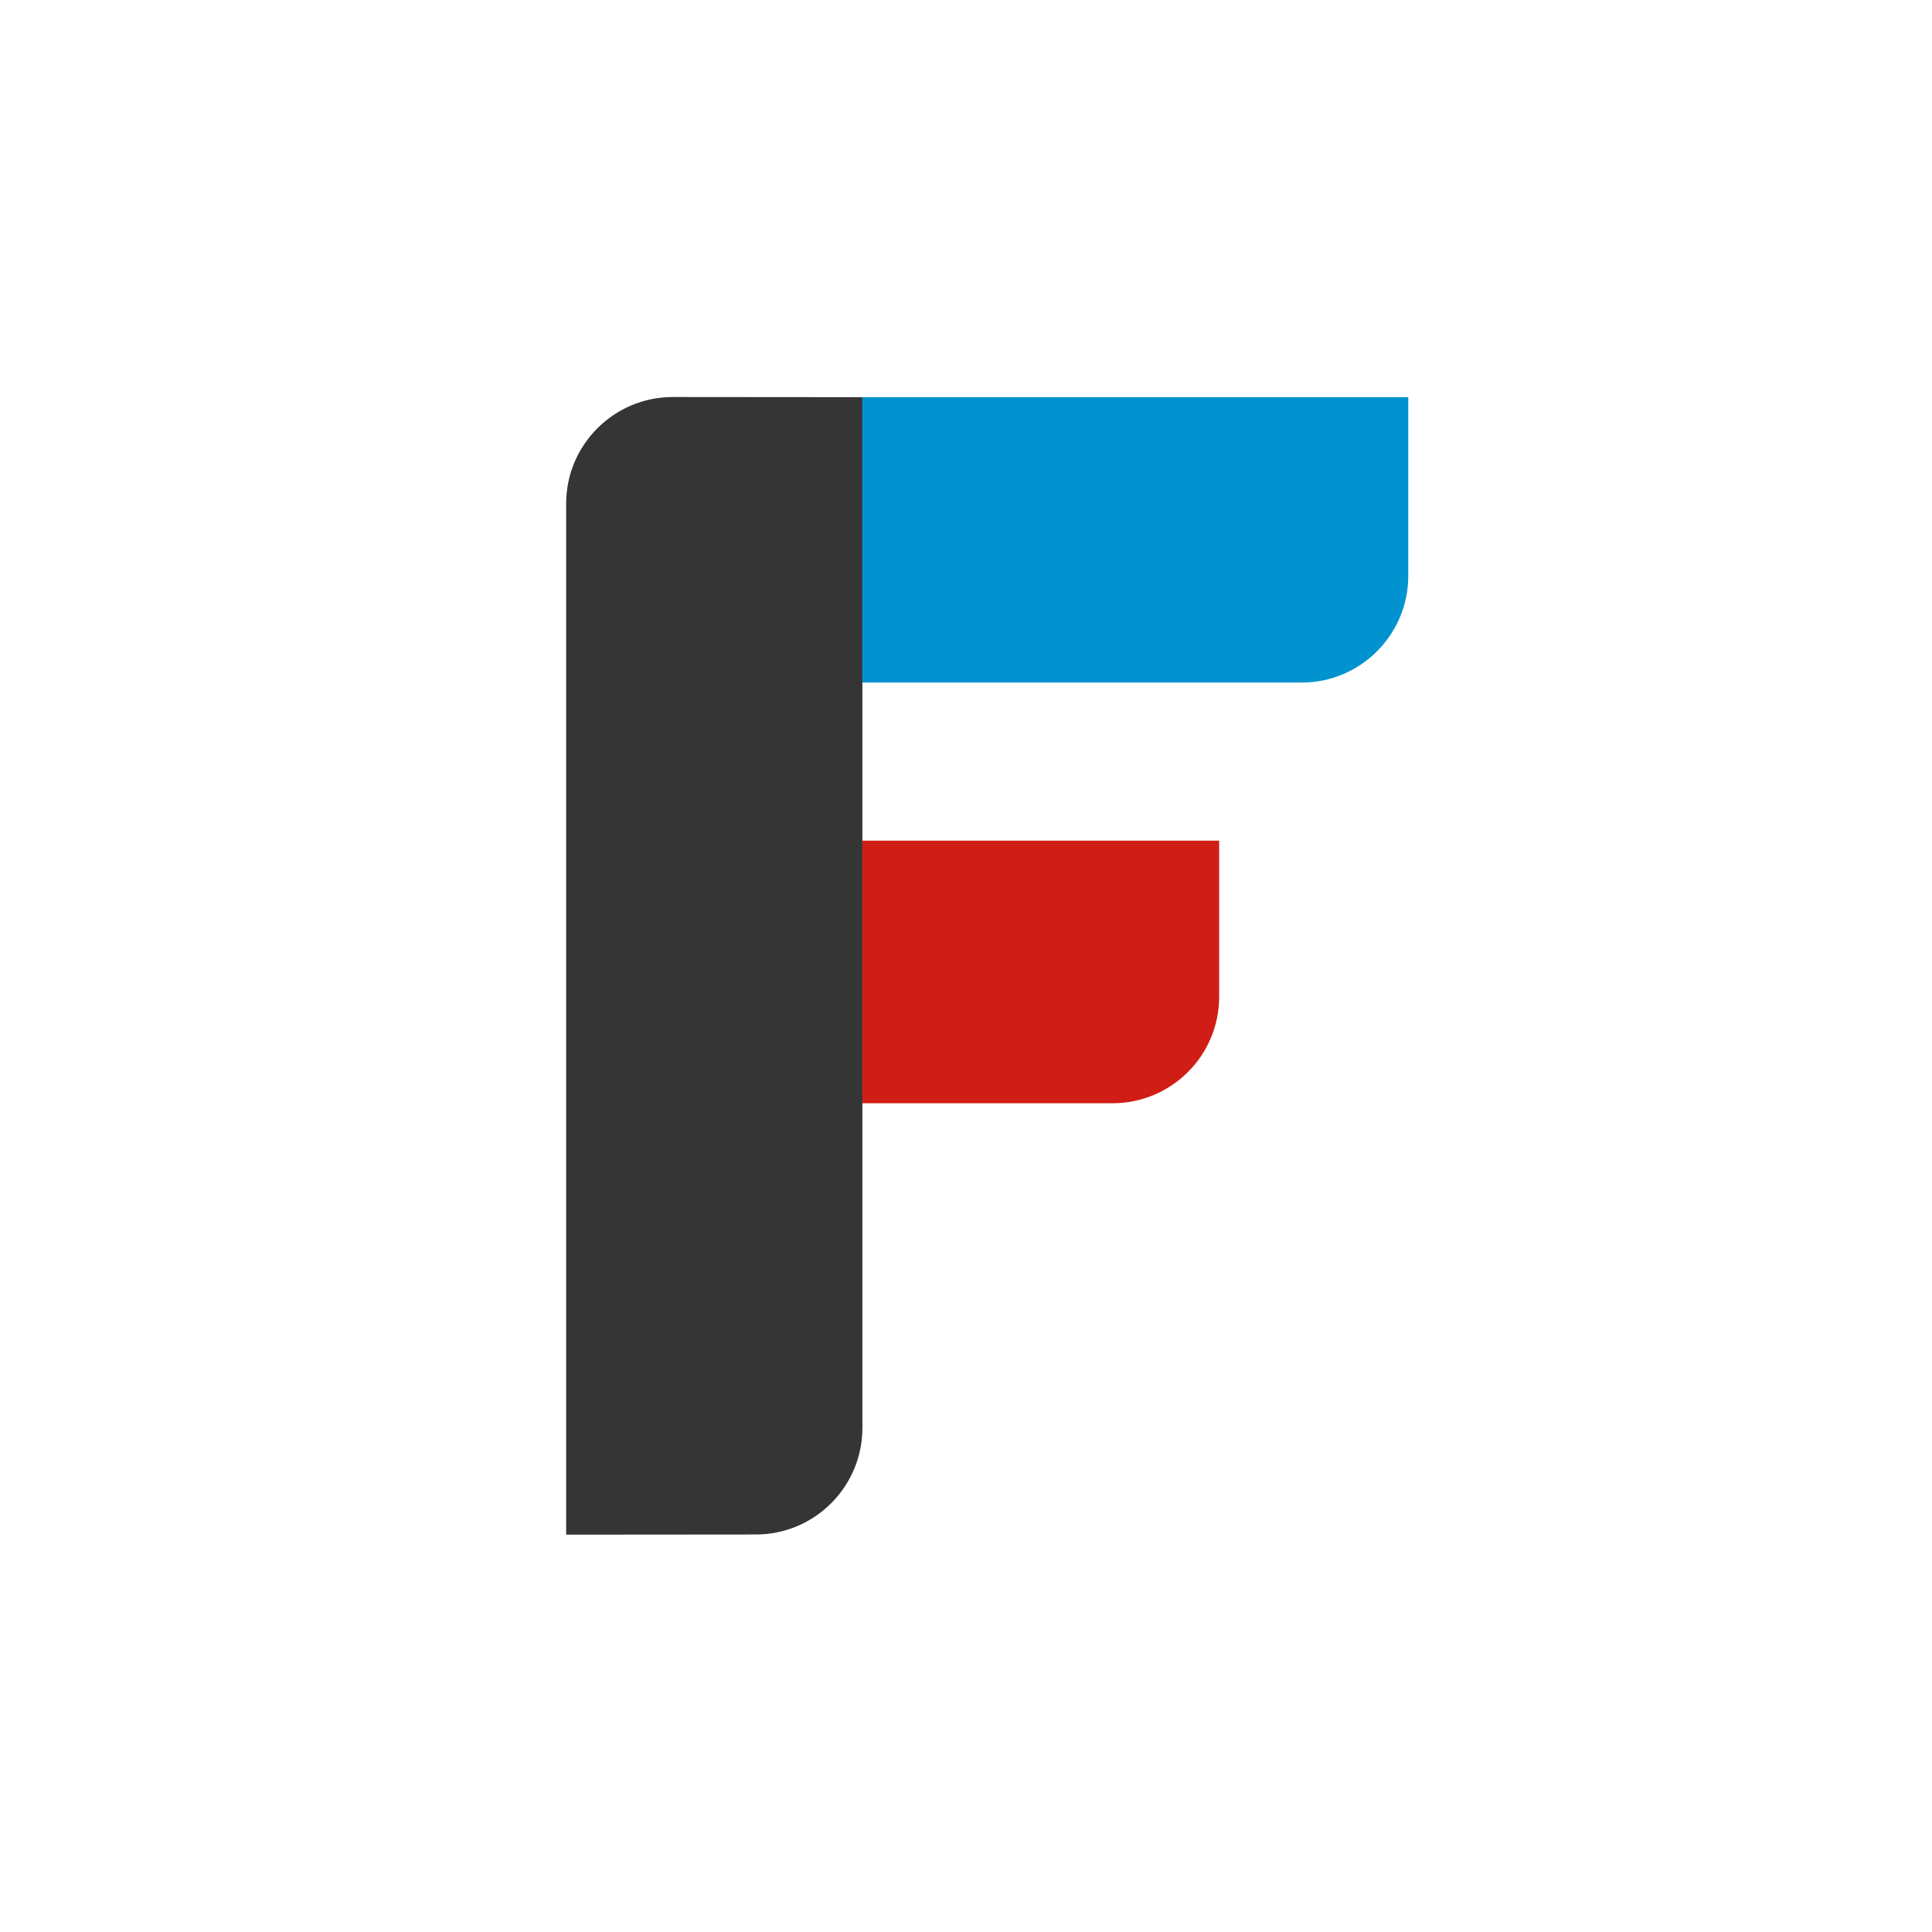 <svg width="24" height="24" viewBox="0 0 24 24" fill="none" xmlns="http://www.w3.org/2000/svg">
<g clip-path="url(#clip0_1021_2)">
<path d="M10.713 8.479H16.17C16.9 8.479 17.494 7.885 17.494 7.154V4.934H10.713V8.479Z" fill="#0093D0"/>
<path d="M10.713 13.705H13.82C14.551 13.705 15.145 13.113 15.145 12.381V10.443H10.713" fill="#D01D15"/>
<path d="M10.713 4.934V13.707V17.738C10.713 18.469 10.119 19.062 9.389 19.062L7.033 19.064V6.256C7.033 5.525 7.627 4.932 8.357 4.932L10.713 4.934Z" fill="#353535"/>
</g>
<defs>
<clipPath id="clip0_1021_2">
<rect width="24" height="24" fill="white"/>
</clipPath>
</defs>
</svg>

